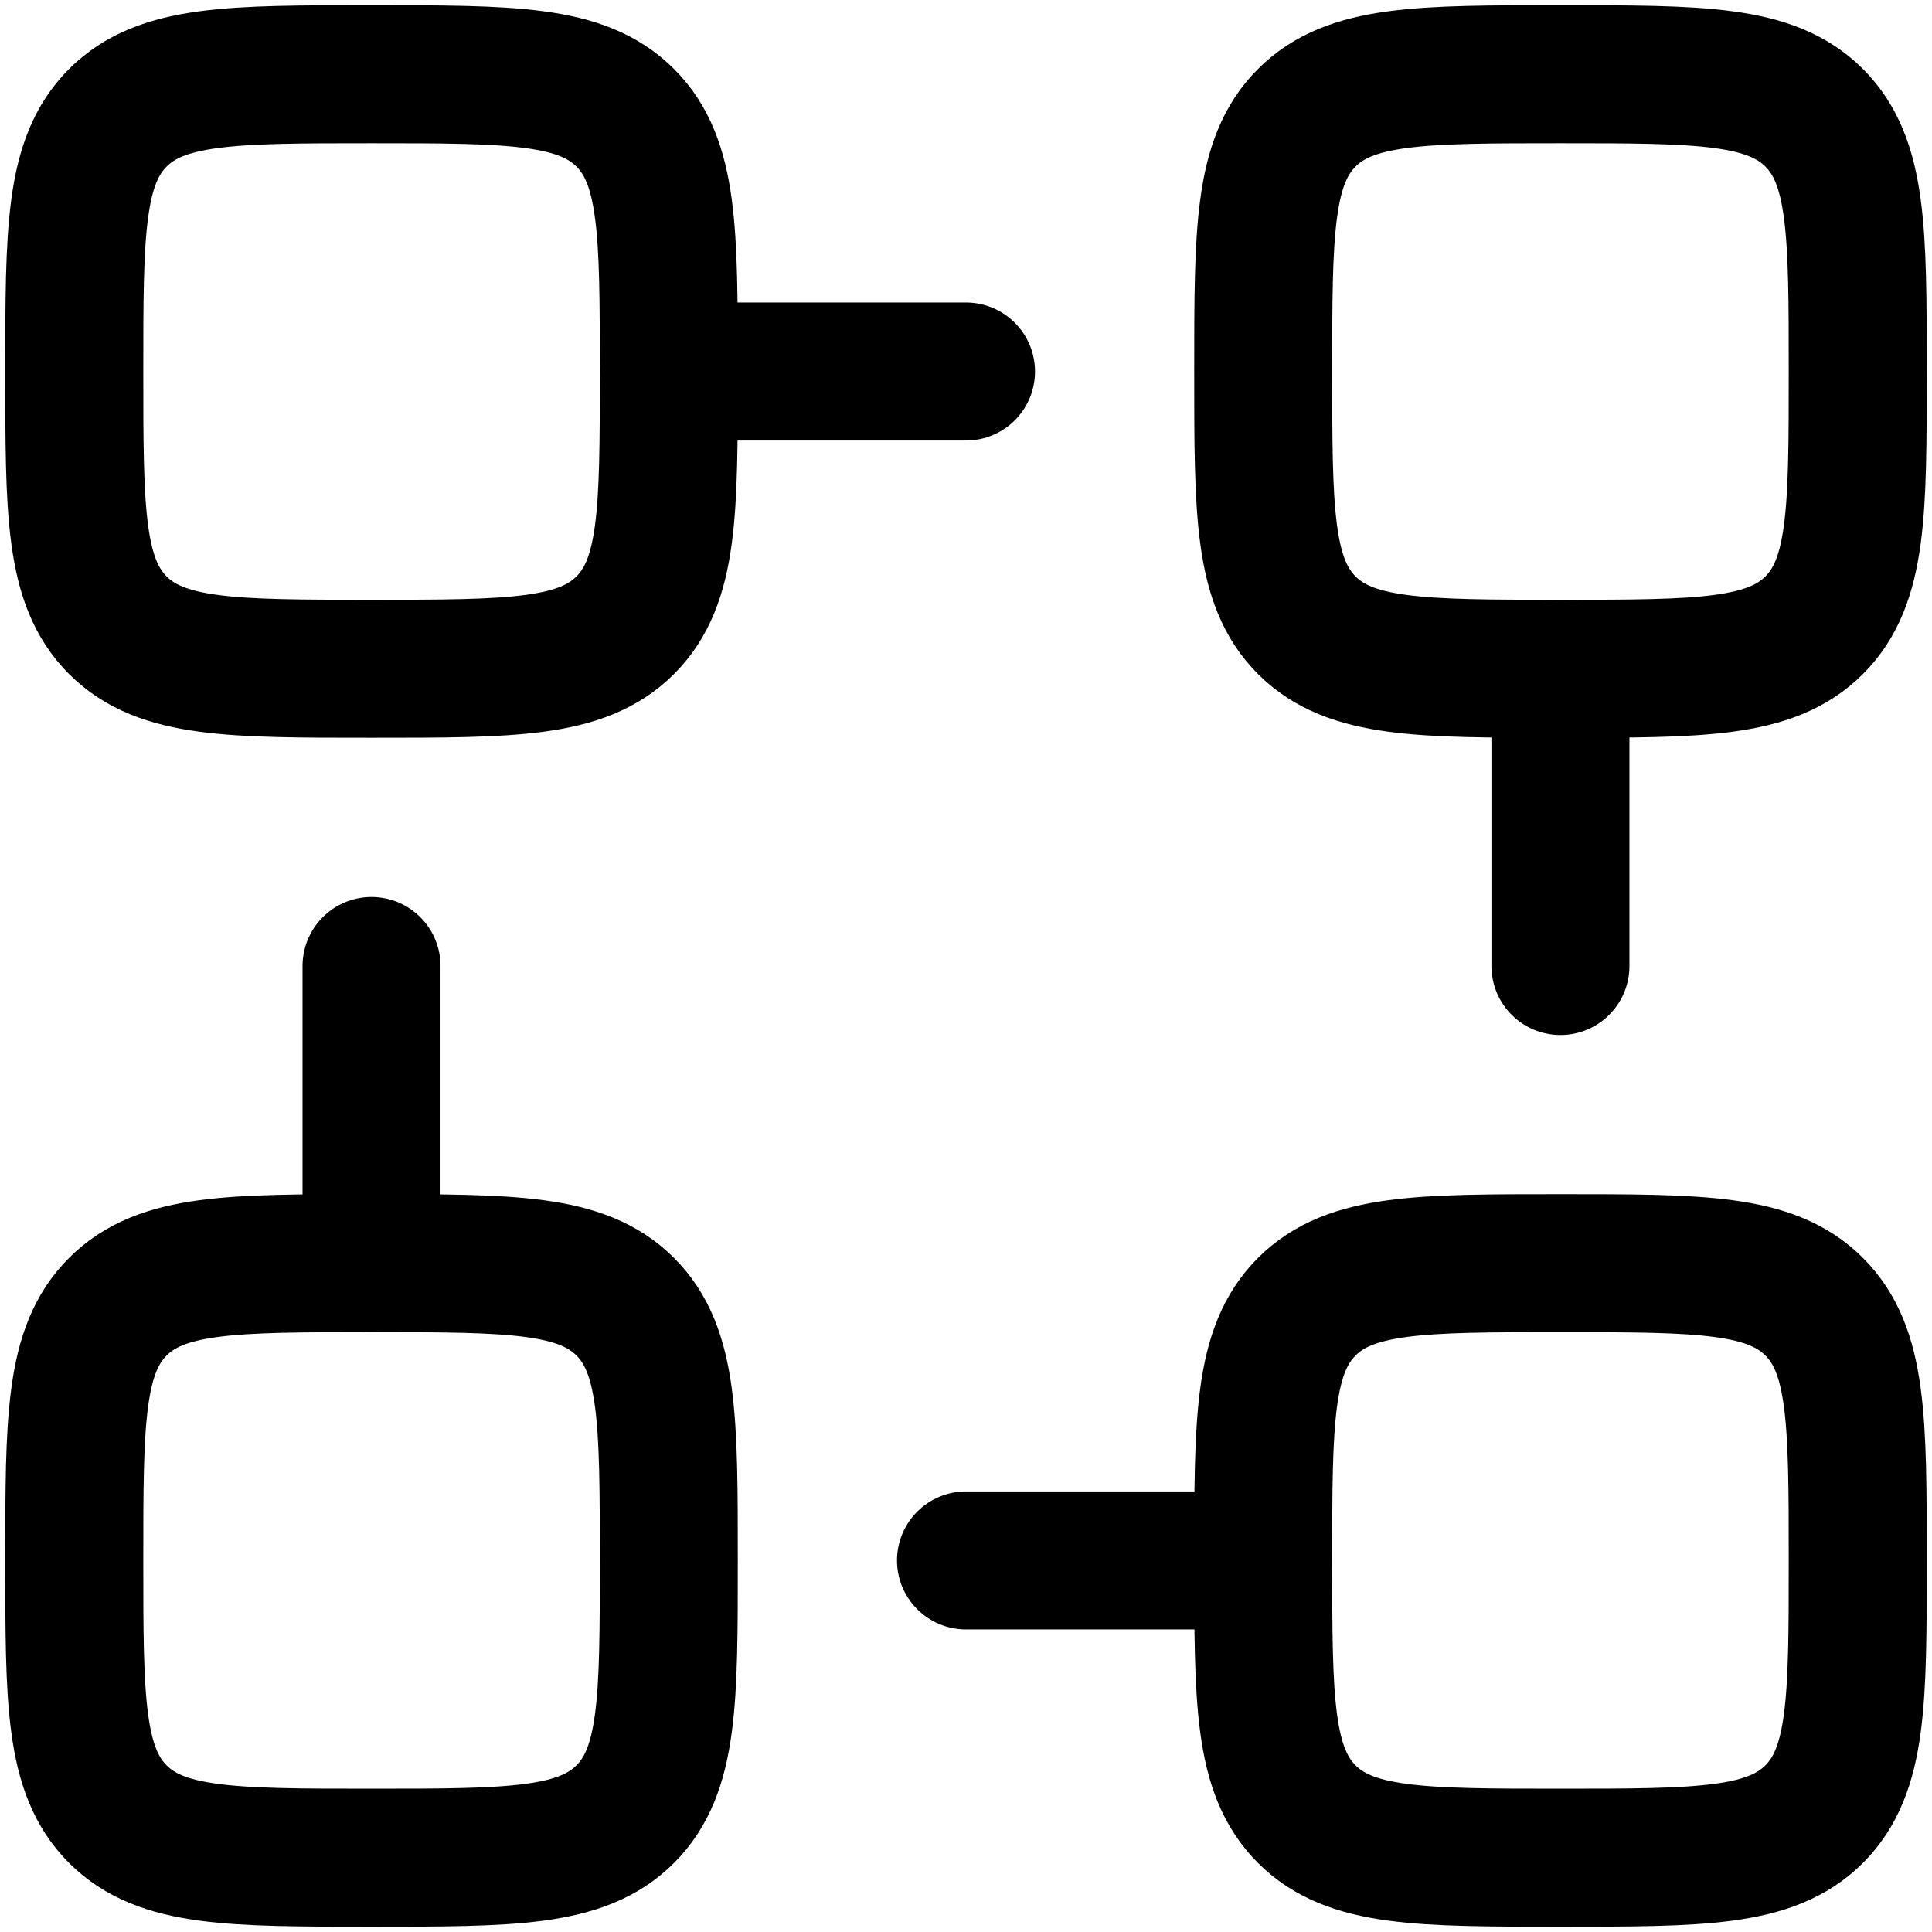 <svg xmlns="http://www.w3.org/2000/svg" xmlns:xlink="http://www.w3.org/1999/xlink" width="56" height="56" viewBox="0 0 56 56">
  <defs>
    <clipPath id="clip-path">
      <rect id="Rectangle_5099" data-name="Rectangle 5099" width="56" height="56" transform="translate(422 1177)" fill="#fff" stroke="#000" stroke-width="4"/>
    </clipPath>
  </defs>
  <g id="technology" transform="translate(-422 -1177)" clip-path="url(#clip-path)">
    <g id="blockchain-04-stroke-rounded" transform="translate(415.538 1170.538)">
      <path id="Path_3092" data-name="Path 3092" d="M9.877,24.584c1.262,1.262,3.292,1.262,7.354,1.262s6.092,0,7.354-1.262,1.262-3.292,1.262-7.354,0-6.092-1.262-7.354-3.292-1.262-7.354-1.262-6.092,0-7.354,1.262-1.262,3.292-1.262,7.354S8.615,23.323,9.877,24.584Z" fill="none" stroke="#000" stroke-linecap="round" stroke-linejoin="round" stroke-width="4"/>
      <path id="Path_3093" data-name="Path 3093" d="M44.339,24.584c1.262,1.262,3.293,1.262,7.354,1.262s6.092,0,7.354-1.262,1.262-3.292,1.262-7.354,0-6.092-1.262-7.354-3.293-1.262-7.354-1.262-6.092,0-7.354,1.262-1.262,3.292-1.262,7.354S43.077,23.323,44.339,24.584Z" fill="none" stroke="#000" stroke-linecap="round" stroke-linejoin="round" stroke-width="4"/>
      <path id="Path_3094" data-name="Path 3094" d="M44.339,59.046c1.262,1.262,3.293,1.262,7.354,1.262s6.092,0,7.354-1.262,1.262-3.293,1.262-7.354,0-6.092-1.262-7.354-3.293-1.262-7.354-1.262-6.092,0-7.354,1.262-1.262,3.293-1.262,7.354S43.077,57.784,44.339,59.046Z" fill="none" stroke="#000" stroke-linecap="round" stroke-linejoin="round" stroke-width="4"/>
      <path id="Path_3095" data-name="Path 3095" d="M9.877,59.046c1.262,1.262,3.292,1.262,7.354,1.262s6.092,0,7.354-1.262,1.262-3.293,1.262-7.354,0-6.092-1.262-7.354-3.292-1.262-7.354-1.262-6.092,0-7.354,1.262-1.262,3.293-1.262,7.354S8.615,57.784,9.877,59.046Z" fill="none" stroke="#000" stroke-linecap="round" stroke-linejoin="round" stroke-width="4"/>
      <path id="Path_3096" data-name="Path 3096" d="M34.462,17.231H25.846" fill="none" stroke="#000" stroke-linecap="round" stroke-linejoin="round" stroke-width="4"/>
      <path id="Path_3097" data-name="Path 3097" d="M43.077,51.692H34.462" fill="none" stroke="#000" stroke-linecap="round" stroke-linejoin="round" stroke-width="4"/>
      <path id="Path_3098" data-name="Path 3098" d="M51.692,34.462V25.846" fill="none" stroke="#000" stroke-linecap="round" stroke-linejoin="round" stroke-width="4"/>
      <path id="Path_3099" data-name="Path 3099" d="M17.231,43.077V34.462" fill="none" stroke="#000" stroke-linecap="round" stroke-linejoin="round" stroke-width="4"/>
    </g>
  </g>
</svg>
